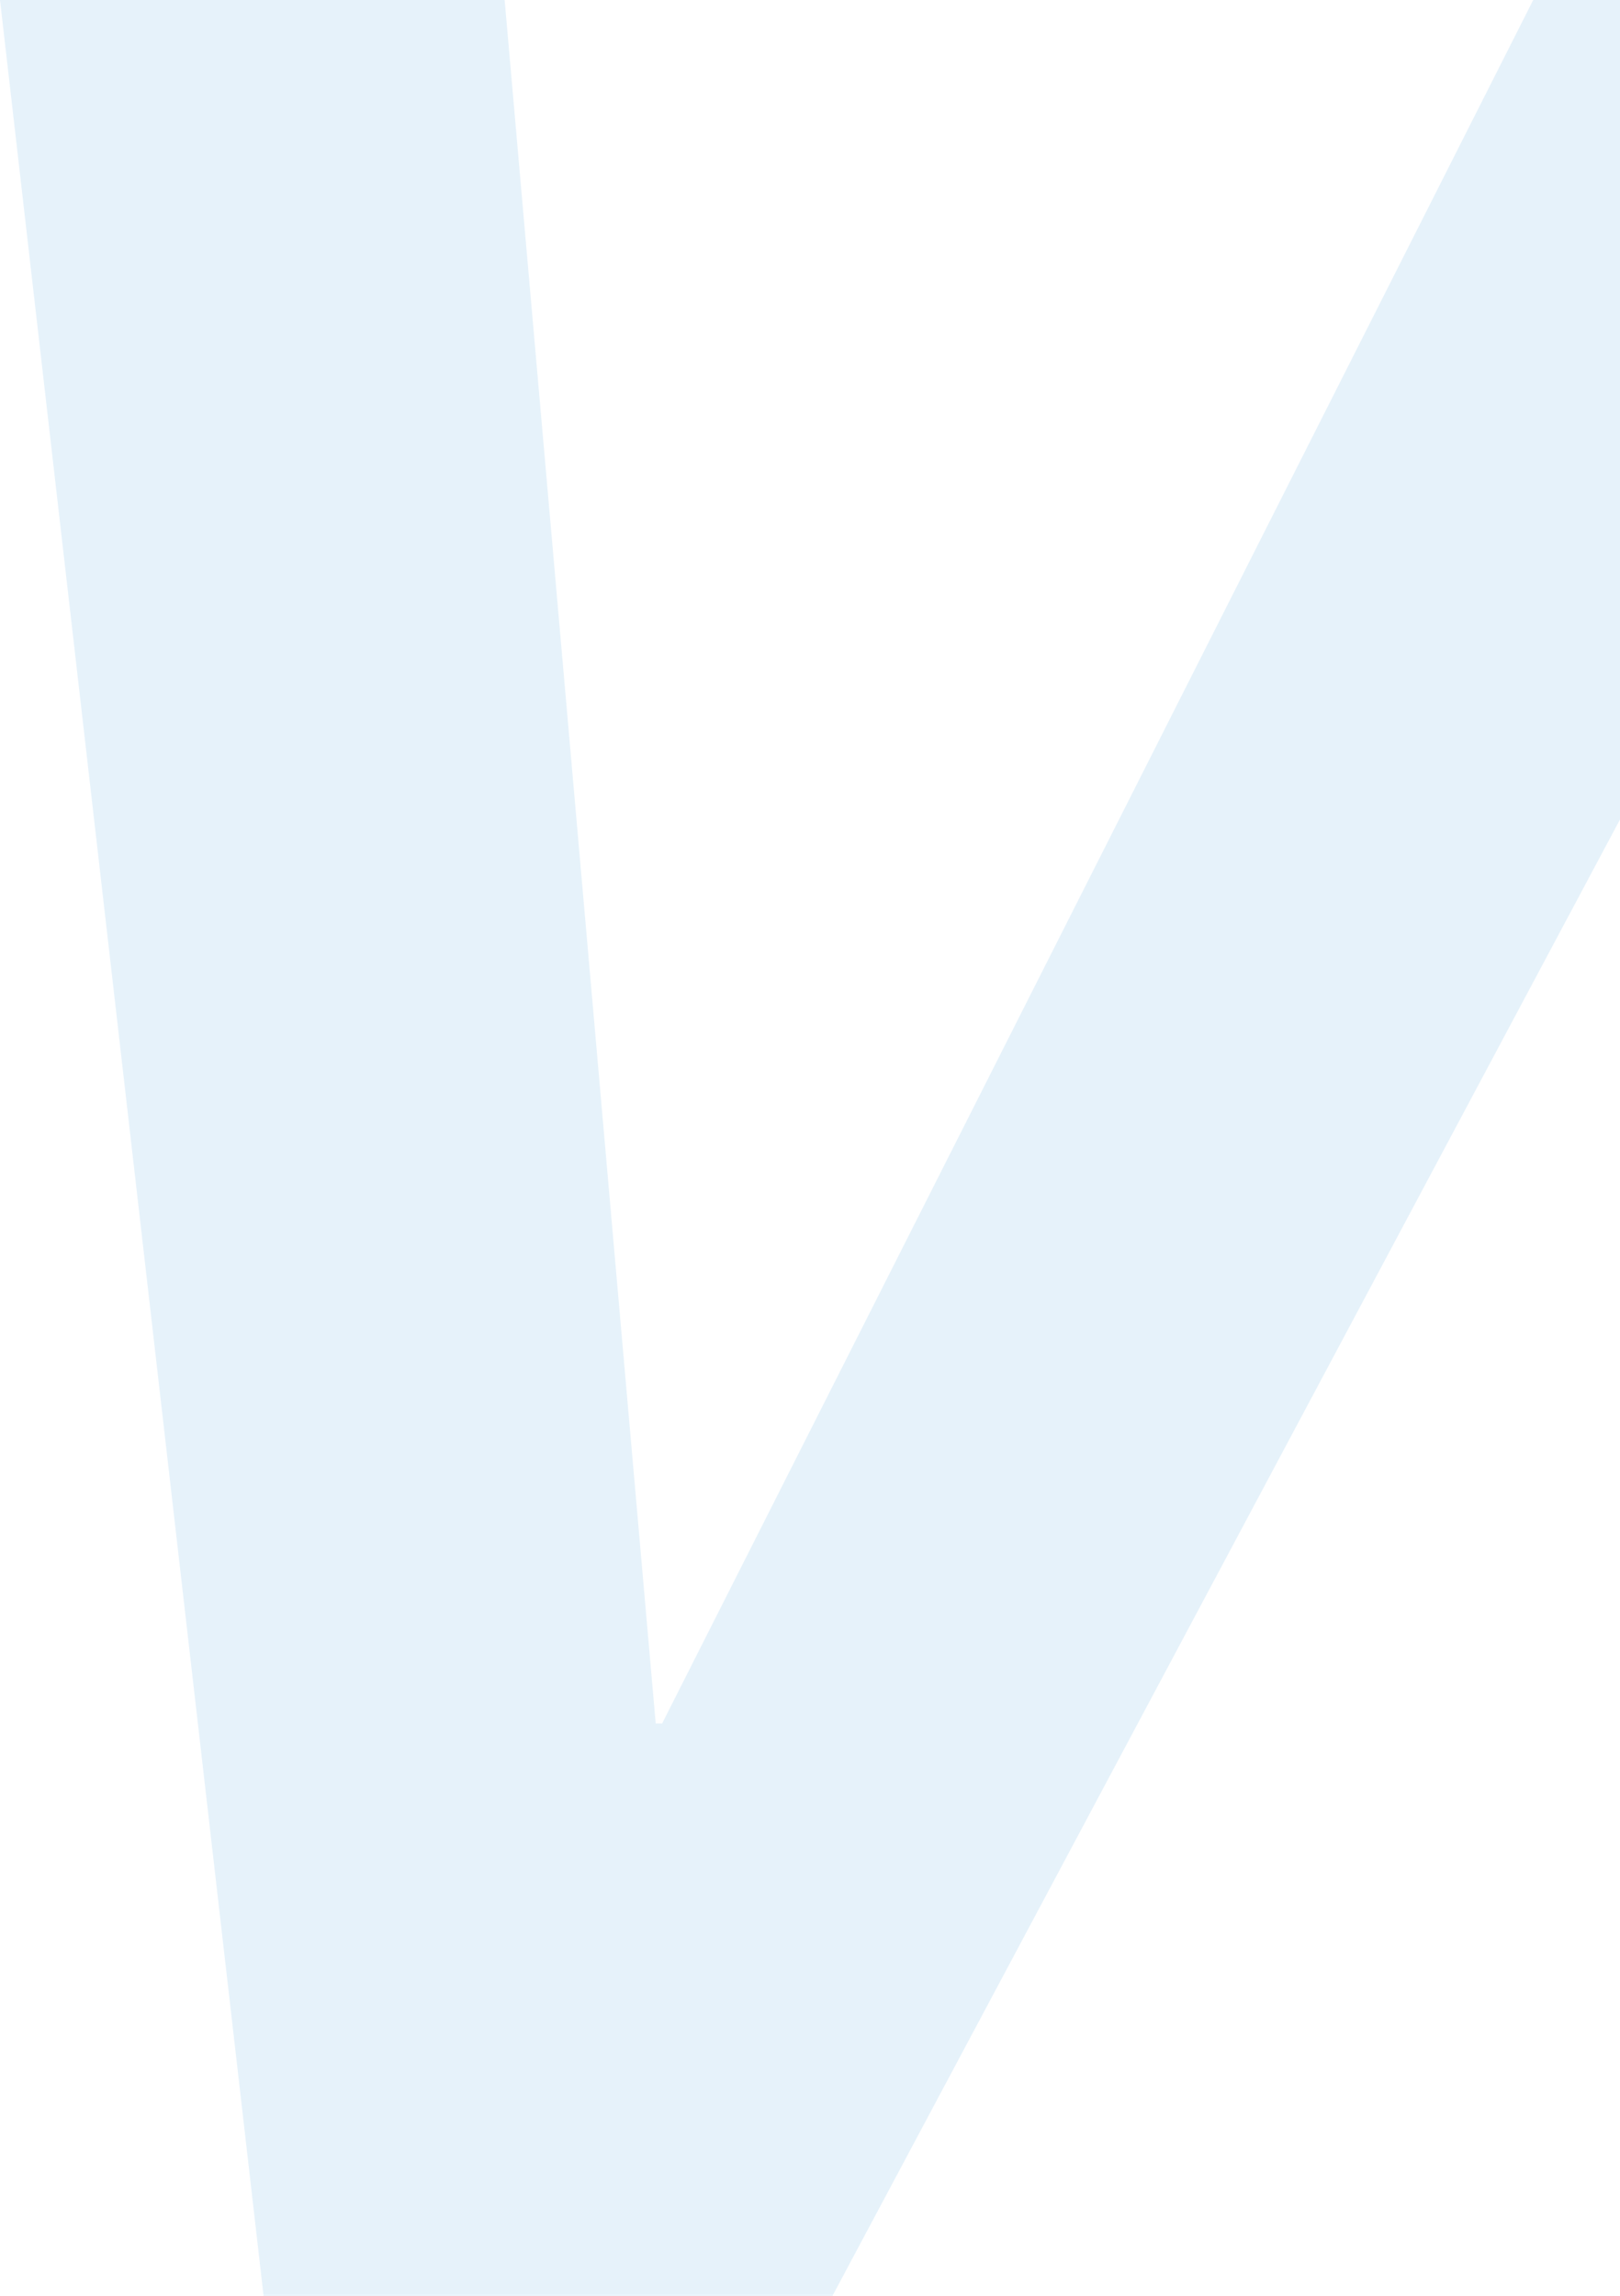 <?xml version="1.0" encoding="UTF-8"?>
<!DOCTYPE svg PUBLIC "-//W3C//DTD SVG 1.1//EN" "http://www.w3.org/Graphics/SVG/1.1/DTD/svg11.dtd">
<svg version="1.1" xmlns="http://www.w3.org/2000/svg" xmlns:xlink="http://www.w3.org/1999/xlink" x="0" y="0" width="252" height="357" viewBox="0, 0, 252, 357">
  <g id="Calque_1">
    <path d="M78.5,0 L102,268 L103,268 L238.5,0 L252,0 L252,127.433 L129.5,357 L41,357 L0,0 L78.5,0 z" fill="#0079C9" opacity="0.1"/>
  </g>
</svg>

